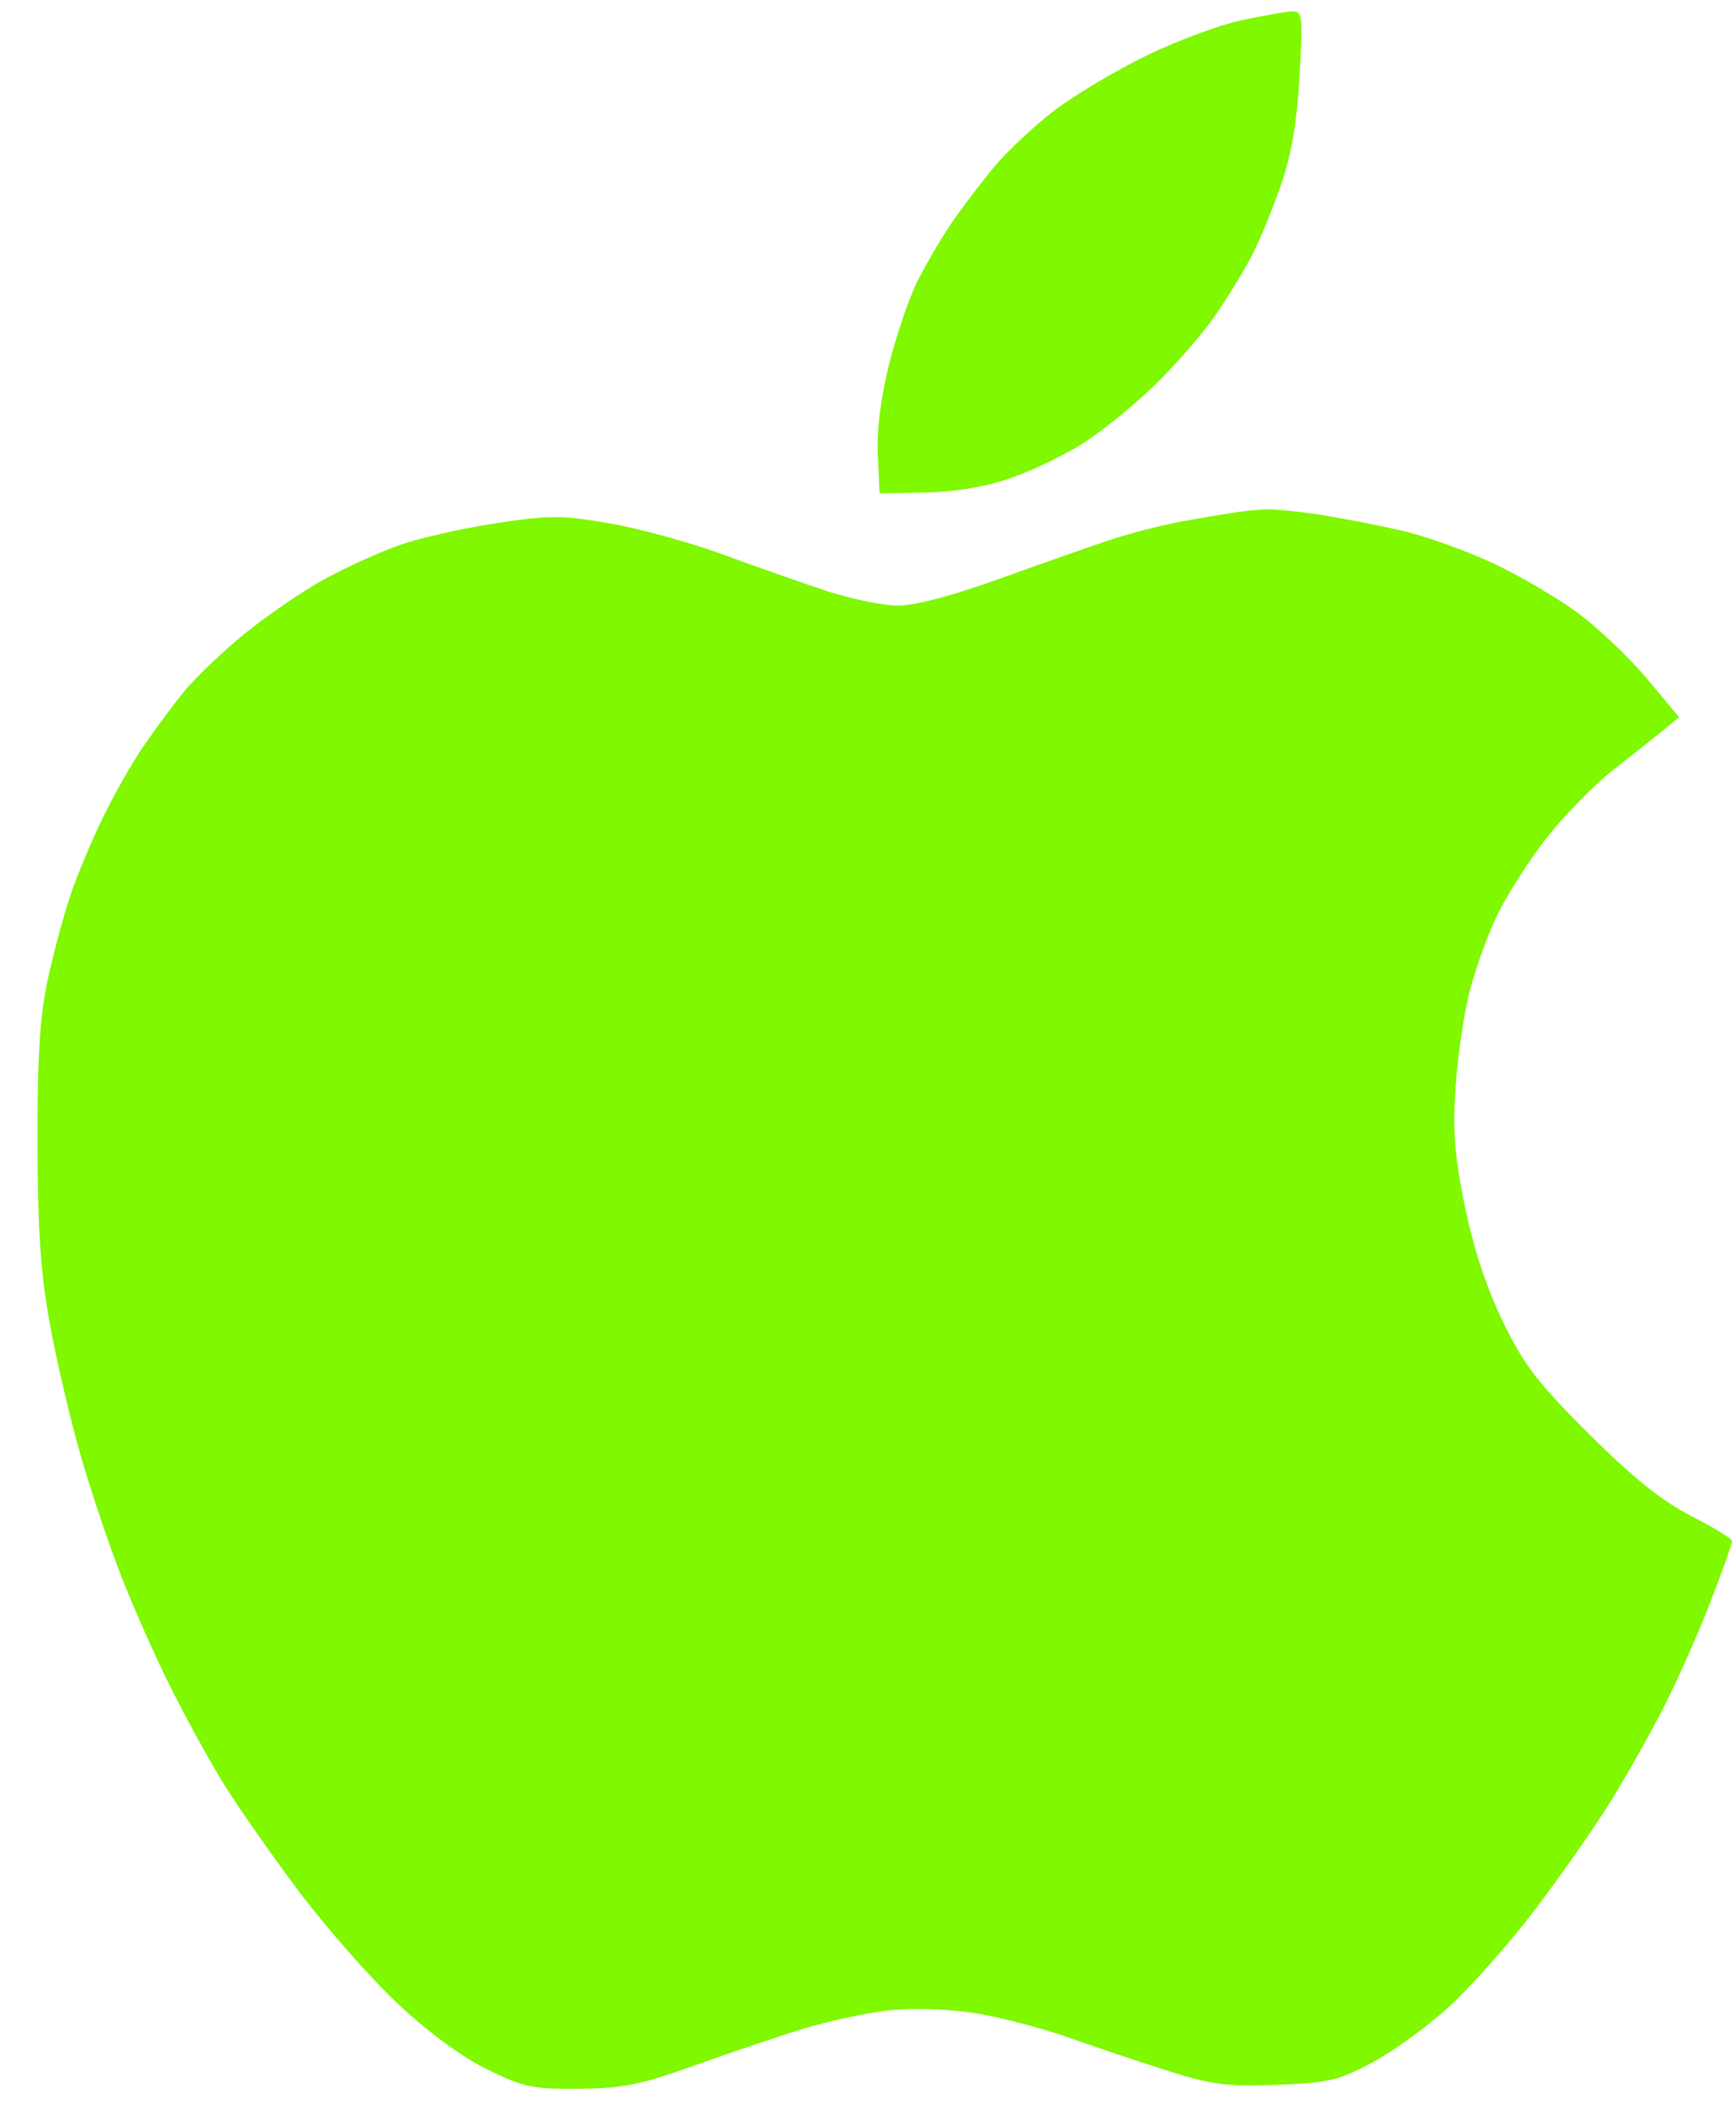 <svg width="45" height="55" viewBox="0 0 45 55" fill="none" xmlns="http://www.w3.org/2000/svg">
<path d="M29.722 1.439C30.501 1.061 31.598 0.652 32.16 0.53C32.723 0.408 33.317 0.303 33.482 0.296C33.763 0.284 33.775 0.383 33.687 1.975C33.622 3.155 33.479 3.998 33.213 4.77C33.004 5.377 32.672 6.191 32.474 6.578C32.277 6.966 31.849 7.673 31.523 8.148C31.197 8.624 30.481 9.449 29.933 9.981C29.385 10.514 28.538 11.2 28.053 11.506C27.567 11.812 26.718 12.217 26.165 12.405C25.526 12.623 24.732 12.755 23.981 12.768L22.801 12.789L22.754 11.796C22.724 11.158 22.829 10.315 23.048 9.436C23.236 8.685 23.567 7.716 23.785 7.283C24.003 6.851 24.397 6.178 24.661 5.789C24.925 5.4 25.427 4.739 25.777 4.32C26.127 3.901 26.84 3.236 27.36 2.843C27.881 2.449 28.944 1.817 29.722 1.439Z" fill="#7FF800"/>
<path d="M30.666 13.512C31.185 13.419 31.787 13.316 32.003 13.284C32.219 13.251 32.573 13.216 32.79 13.204C33.006 13.193 33.643 13.255 34.205 13.342C34.767 13.428 35.723 13.614 36.329 13.753C36.934 13.893 37.996 14.271 38.688 14.594C39.38 14.916 40.382 15.504 40.914 15.9C41.446 16.295 42.251 17.063 42.703 17.605L43.524 18.592L43.132 18.915C42.916 19.092 42.332 19.556 41.833 19.945C41.335 20.335 40.547 21.138 40.084 21.73C39.62 22.322 39.036 23.242 38.785 23.775C38.534 24.307 38.216 25.207 38.077 25.773C37.938 26.34 37.781 27.437 37.729 28.212C37.654 29.318 37.706 29.973 37.972 31.271C38.195 32.361 38.53 33.377 38.958 34.259C39.503 35.383 39.859 35.848 41.192 37.175C42.33 38.308 43.078 38.908 43.839 39.299C44.423 39.598 44.9 39.89 44.901 39.948C44.901 40.005 44.661 40.683 44.367 41.453C44.072 42.224 43.536 43.444 43.173 44.164C42.812 44.884 42.157 46.047 41.719 46.748C41.28 47.449 40.392 48.715 39.745 49.561C39.098 50.408 38.119 51.512 37.569 52.015C37.02 52.519 36.127 53.168 35.584 53.459C34.702 53.932 34.441 53.993 33.104 54.045C31.842 54.093 31.414 54.04 30.352 53.706C29.659 53.489 28.49 53.098 27.753 52.837C27.017 52.576 25.891 52.281 25.253 52.182C24.578 52.078 23.656 52.049 23.053 52.113C22.482 52.174 21.484 52.388 20.835 52.587C20.186 52.786 18.912 53.216 18.004 53.542C16.605 54.043 16.147 54.136 15.012 54.146C13.802 54.156 13.57 54.107 12.619 53.639C11.957 53.313 11.092 52.675 10.291 51.922C9.59 51.262 8.429 49.938 7.71 48.979C6.992 48.021 6.112 46.758 5.756 46.173C5.399 45.589 4.798 44.492 4.42 43.735C4.042 42.979 3.474 41.703 3.158 40.9C2.843 40.097 2.366 38.684 2.099 37.76C1.832 36.836 1.47 35.299 1.296 34.344C1.052 33.008 0.978 31.918 0.973 29.619C0.969 27.347 1.034 26.329 1.242 25.372C1.393 24.68 1.661 23.689 1.838 23.17C2.016 22.651 2.394 21.751 2.678 21.17C2.963 20.588 3.426 19.774 3.708 19.361C3.989 18.947 4.46 18.311 4.754 17.947C5.048 17.583 5.761 16.901 6.338 16.43C6.915 15.96 7.851 15.32 8.419 15.009C8.987 14.698 9.872 14.297 10.385 14.12C10.899 13.941 12.016 13.69 12.868 13.562C14.246 13.353 14.57 13.354 15.805 13.567C16.568 13.699 17.888 14.062 18.739 14.374C19.589 14.686 20.8 15.112 21.431 15.32C22.062 15.528 22.894 15.699 23.282 15.699C23.72 15.699 24.714 15.435 25.91 15.003C26.969 14.621 28.259 14.167 28.779 13.995C29.298 13.822 30.147 13.605 30.666 13.512Z" fill="#7FF800"/>
</svg>
